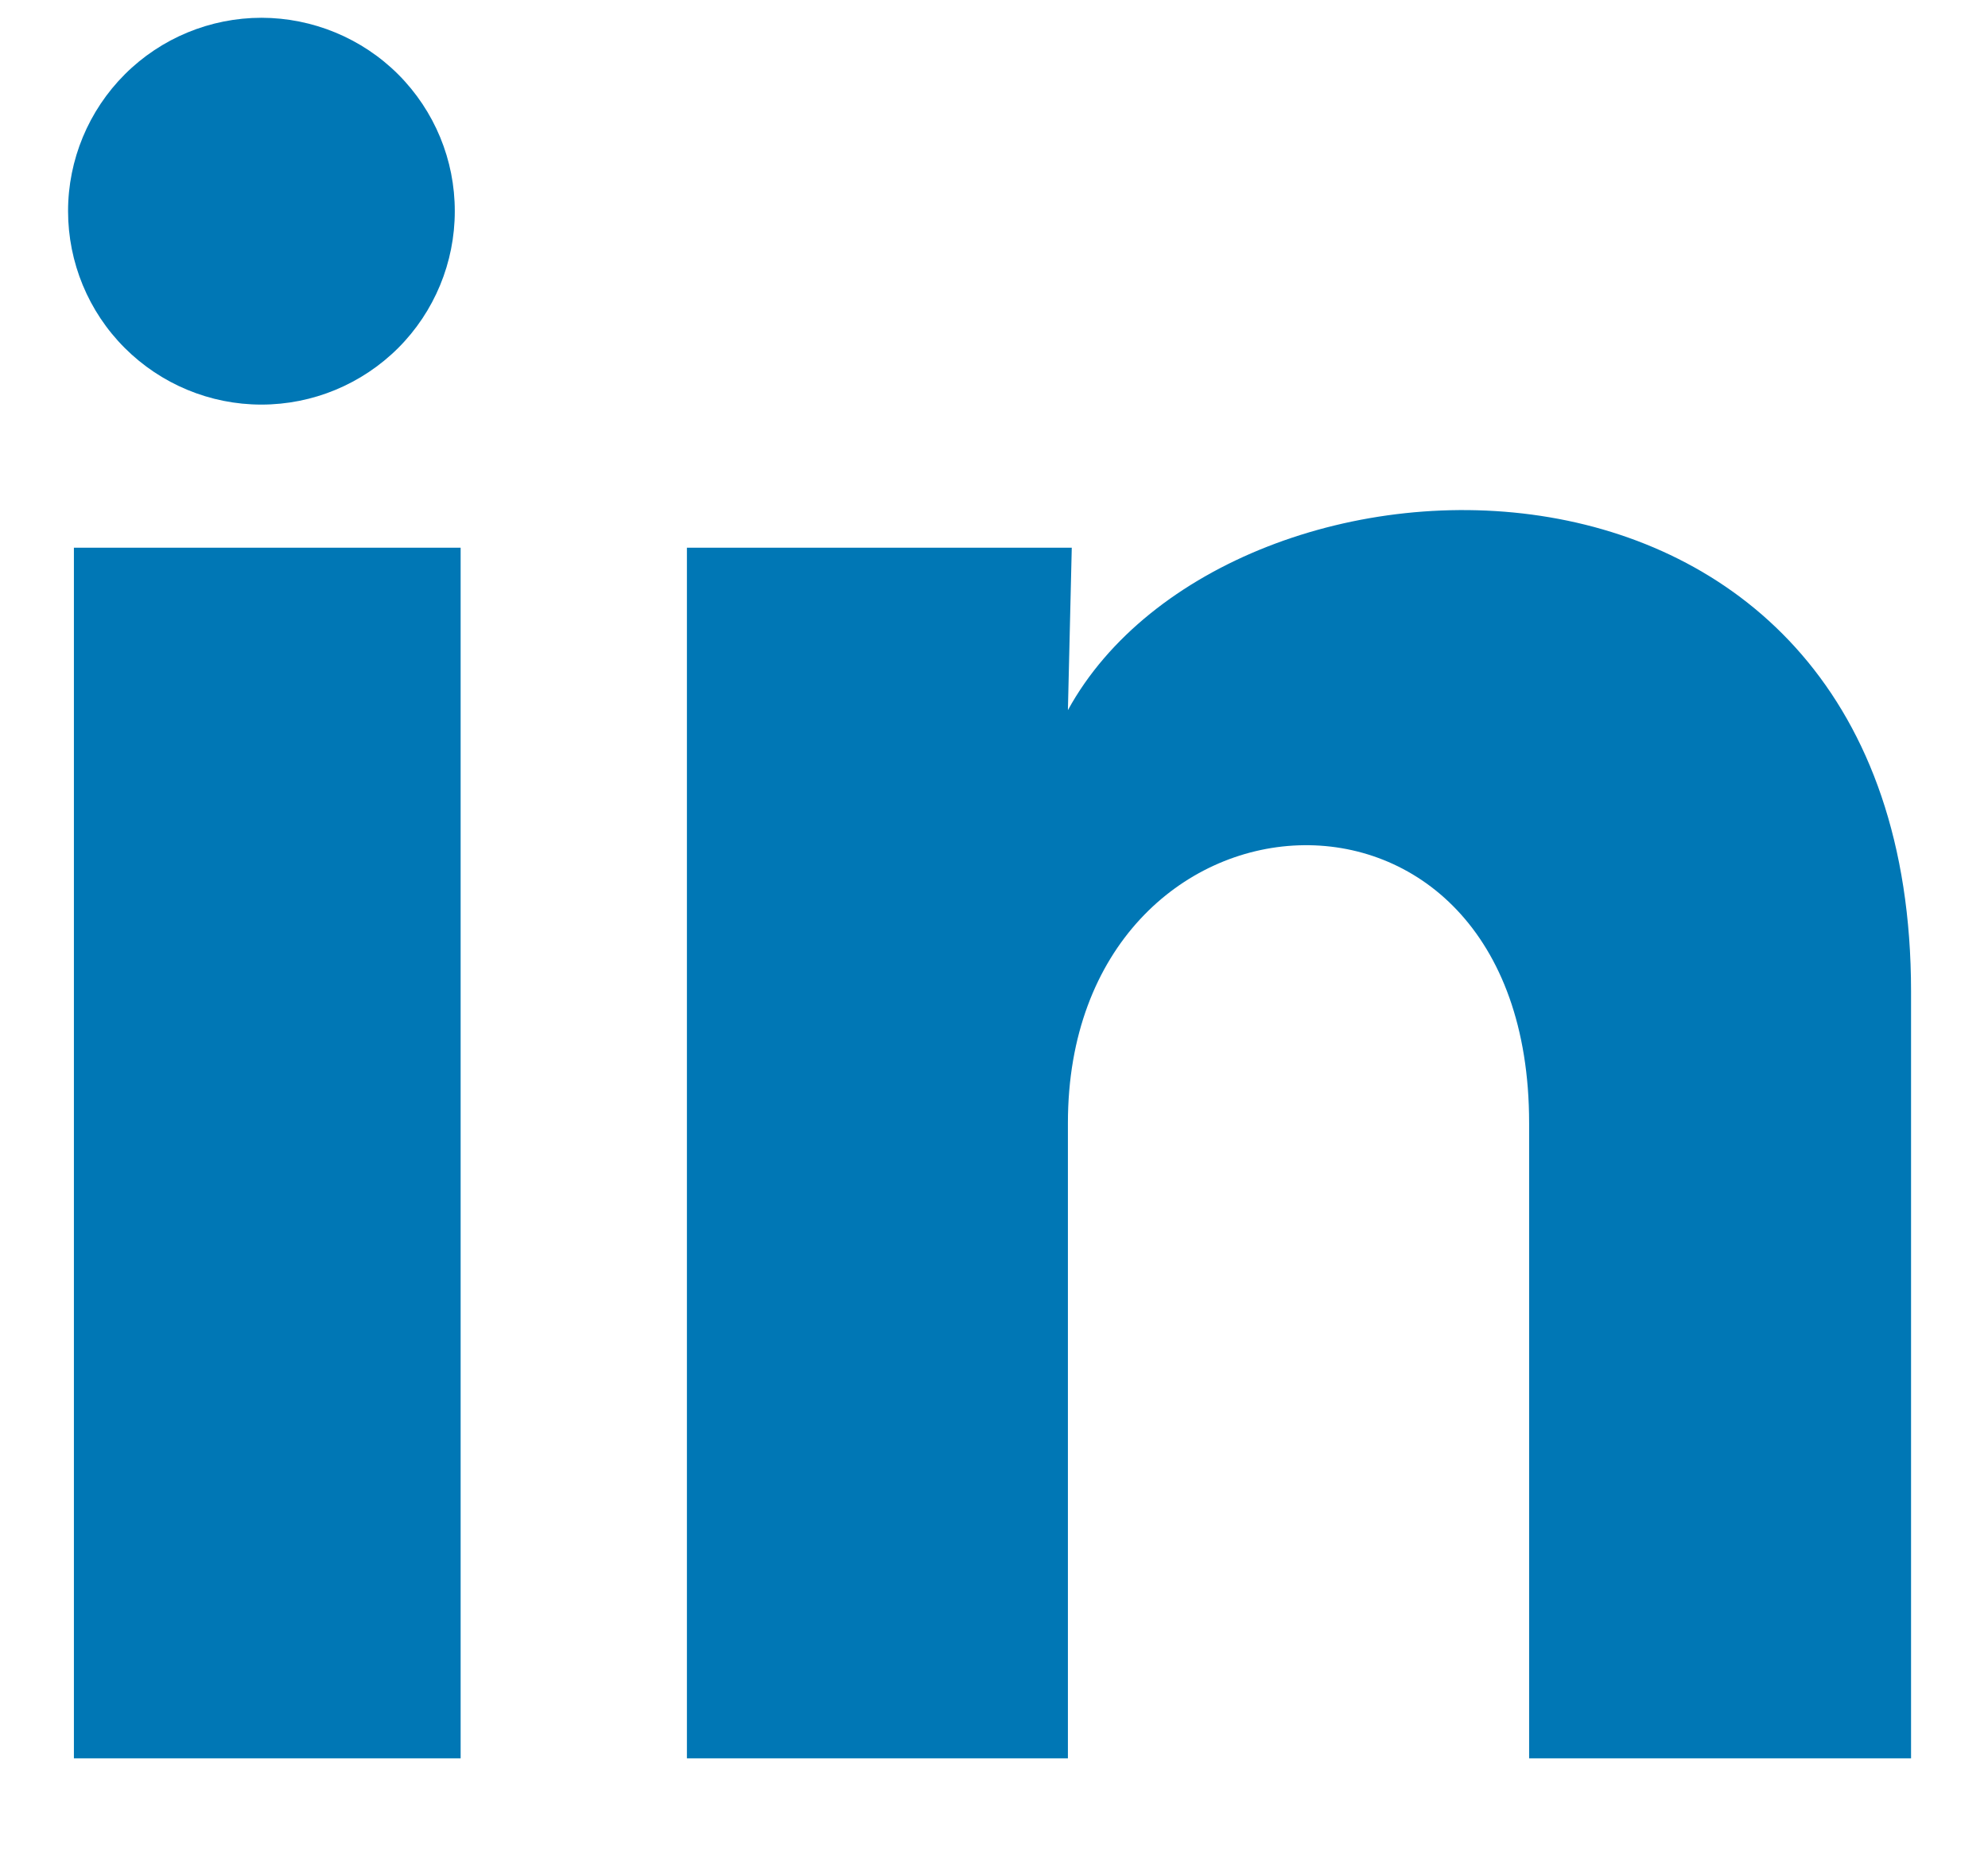 <svg xmlns="http://www.w3.org/2000/svg" width="17" height="16" viewBox="0 0 17 16" fill="none">
  <path d="M3.889 1.807C3.889 2.245 3.715 2.666 3.405 2.976C3.094 3.286 2.674 3.46 2.235 3.46C1.796 3.46 1.376 3.285 1.066 2.975C0.756 2.665 0.582 2.244 0.582 1.805C0.582 1.367 0.757 0.946 1.067 0.636C1.377 0.326 1.798 0.152 2.237 0.152C2.675 0.153 3.096 0.327 3.406 0.637C3.716 0.948 3.89 1.368 3.889 1.807ZM3.939 4.684H0.632V15.037H3.939V4.684ZM9.165 4.684H5.874V15.037H9.132V9.604C9.132 6.578 13.076 6.297 13.076 9.604V15.037H16.342V8.48C16.342 3.378 10.504 3.568 9.132 6.073L9.165 4.684Z" fill="#0077B5"/>
</svg>